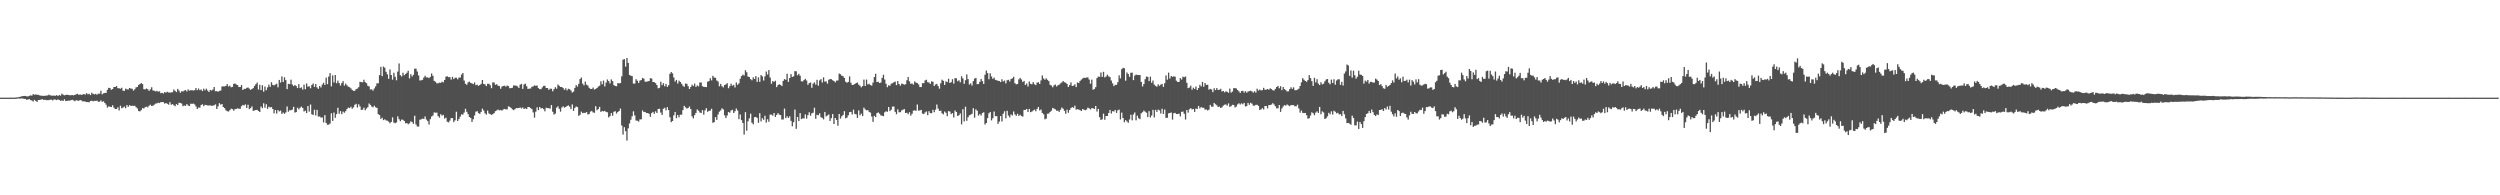 <svg xmlns="http://www.w3.org/2000/svg" width="1920" height="150"><path fill="#4f4f4f" d="M0 74.986h1v1H0zM1 74.986h1v1H1zM2 74.984h1v1H2zM3 74.989h1v1H3zM4 74.986h1v1H4zM5 74.986h1v1H5zM6 74.986h1v1H6zM7 74.986h1v1H7zM8 74.979h1v1H8zM9 74.984h1v1H9zM10 74.986h1v1H10zM11 74.957h1v1H11zM12 74.81h1v1H12zM13 74.808h1v1H13zM14 74.526h1v1H14zM15 74.359h1v1.476H15zM16 74.004h1v1.506H16zM17 73.844h1v1.877H17zM18 73.67h1v2.209H18zM19 73.679h1v2.385H19zM20 73.965h1v2.623H20zM21 74.018h1v2.465H21zM22 73.586h1v2.513H22zM23 73.283h1v3.543H23zM24 73.489h1v3.703H24zM25 72.247h1v5.731H25zM26 72.823h1v3.886H26zM27 72.501h1v4.997H27zM28 72.828h1v5.452H28zM29 72.8h1v3.989H29zM30 73.281h1v3.452H30zM31 73.469h1v3.021H31zM32 73.503h1v2.68H32zM33 73.7h1v3.051H33zM34 73.51h1v3.069H34zM35 73.418h1v3.55H35zM36 73.304h1v3.623H36zM37 72.729h1v4.168H37zM38 73.199h1v3.326H38zM39 73.38h1v3.204H39zM40 73.542h1v3.596H40zM41 73.343h1v2.971H41zM42 73.592h1v2.911H42zM43 73.08h1v3.816H43zM44 73.757h1v2.52H44zM45 72.938h1v3.85H45zM46 73.471h1v3.937H46zM47 71.949h1v5.198H47zM48 72.72h1v4.777H48zM49 73.192h1v3.115H49zM50 72.933h1v4.699H50zM51 72.771h1v4.681H51zM52 72.924h1v4.319H52zM53 73.148h1v4.147H53zM54 73.137h1v3.811H54zM55 73.029h1v3.628H55zM56 73.233h1v3.891H56zM57 72.91h1v4.864H57zM58 72.416h1v4.516H58zM59 72.045h1v5.154H59zM60 72.803h1v4.685H60zM61 72.544h1v4.278H61zM62 72.842h1v4.298H62zM63 72.626h1v5.244H63zM64 72.217h1v5.621H64zM65 72.7h1v5.328H65zM66 71.528h1v6.869H66zM67 72.398h1v5.992H67zM68 72.002h1v6.571H68zM69 73.002h1v4.548H69zM70 71.235h1v6.077H70zM71 72.063h1v5.768H71zM72 72.501h1v4.983H72zM73 72.107h1v5.374H73zM74 72.681h1v4.64H74zM75 71.942h1v6.178H75zM76 71.933h1v6.182H76zM77 69.706h1v7.336H77zM78 72.459h1v5.777H78zM79 71.681h1v6.093H79zM80 71.393h1v7.661H80zM81 71.329h1v9.041H81zM82 68.992h1v13.621H82zM83 67.417h1v14.278H83zM84 67.667h1v14.301H84zM85 68.958h1v13.287H85zM86 68.392h1v12.431H86zM87 66.804h1v15.905H87zM88 66.804h1v16.956H88zM89 66.048h1v17.67H89zM90 67.728h1v14.724H90zM91 67.813h1v17.029H91zM92 68.172h1v13.033H92zM93 67.362h1v15.772H93zM94 69.614h1v12.978H94zM95 69.788h1v12.09H95zM96 68.088h1v14.999H96zM97 68.605h1v12.11H97zM98 68.697h1v13.383H98zM99 67.582h1v13.161H99zM100 68.01h1v13.328H100zM101 68.136h1v13.069H101zM102 69.58h1v11.785H102zM103 68.557h1v12.669H103zM104 67.117h1v15.212H104zM105 66.742h1v16.571H105zM106 65.179h1v20.121H106zM107 64.632h1v20.911H107zM108 63.748h1v20.854H108zM109 64.618h1v18.407H109zM110 68.433h1v14.942H110zM111 68.678h1v13.667H111zM112 67.957h1v13.957H112zM113 68.507h1v13.985H113zM114 69.775h1v11.41H114zM115 68.612h1v11.836H115zM116 67.014h1v14.397H116zM117 69.434h1v11.769H117zM118 69.685h1v10.703H118zM119 70.21h1v9.348H119zM120 69.736h1v9.675H120zM121 70.418h1v8.412H121zM122 70.107h1v9.073H122zM123 71.567h1v6.848H123zM124 71.276h1v7.123H124zM125 71.809h1v6.686H125zM126 70.724h1v8.883H126zM127 71.159h1v7.949H127zM128 70.466h1v9.272H128zM129 71.017h1v9.359H129zM130 71.123h1v7.32H130zM131 70.976h1v9.496H131zM132 70.834h1v9.114H132zM133 68.747h1v12.09H133zM134 69.802h1v11.799H134zM135 70.688h1v9.217H135zM136 68.257h1v12.497H136zM137 69.541h1v9.336H137zM138 71.196h1v7.906H138zM139 70.068h1v9.439H139zM140 70.262h1v11.286H140zM141 69.564h1v11.449H141zM142 69.189h1v12.142H142zM143 70.267h1v9.682H143zM144 68.66h1v12.337H144zM145 69.614h1v11.847H145zM146 69.253h1v10.389H146zM147 69.344h1v10.465H147zM148 69.477h1v10.025H148zM149 69.273h1v10.909H149zM150 67.646h1v14.083H150zM151 69.248h1v14.477H151zM152 68.005h1v14.559H152zM153 69.28h1v13.422H153zM154 68.719h1v11.936H154zM155 69.949h1v10.144H155zM156 68.092h1v13.479H156zM157 69.308h1v11.245H157zM158 68.115h1v12.57H158zM159 69.539h1v11.479H159zM160 70.644h1v10.414H160zM161 69.058h1v11.863H161zM162 69.553h1v11.772H162zM163 68.761h1v12.39H163zM164 66.84h1v14.015H164zM165 70.07h1v10.11H165zM166 69.919h1v13.802H166zM167 70.521h1v11.204H167zM168 69.777h1v9.496H168zM169 69.505h1v10.895H169zM170 66.44h1v13.452H170zM171 66.307h1v15.88H171zM172 66.357h1v16.713H172zM173 65.945h1v18.723H173zM174 64.556h1v20.84H174zM175 66.403h1v19.231H175zM176 65.717h1v18.975H176zM177 66.998h1v16.471H177zM178 66.726h1v17.105H178zM179 64.426h1v20.568H179zM180 64.124h1v19.723H180zM181 64.92h1v18.707H181zM182 65.318h1v17.876H182zM183 66.852h1v16.633H183zM184 66.815h1v16.727H184zM185 65.268h1v16.278H185zM186 69.125h1v11.46H186zM187 68.211h1v12.781H187zM188 68.255h1v11.927H188zM189 67.415h1v15.505H189zM190 67.241h1v13.179H190zM191 68.031h1v15.763H191zM192 69.015h1v13.999H192zM193 68.305h1v13.417H193zM194 67.676h1v17.437H194zM195 65.98h1v18.835H195zM196 64.65h1v19.833H196zM197 63.425h1v20.929H197zM198 68.768h1v16.407H198zM199 65.14h1v20.856H199zM200 69.207h1v12.623H200zM201 65.456h1v17.64H201zM202 70.404h1v8.883H202zM203 66.472h1v16.269H203zM204 69.285h1v10.751H204zM205 67.147h1v16.471H205zM206 64.957h1v16.995H206zM207 66.705h1v15.837H207zM208 63.201h1v19.036H208zM209 65.16h1v18.556H209zM210 65.611h1v21.449H210zM211 64.929h1v19.572H211zM212 64.275h1v22.96H212zM213 67.053h1v17.53H213zM214 61.388h1v24.214H214zM215 63.366h1v21.572H215zM216 58.692h1v28.794H216zM217 62.968h1v23.458H217zM218 59.367h1v28.009H218zM219 61.528h1v24.864H219zM220 68.475h1v13.291H220zM221 64.389h1v21.431H221zM222 64.639h1v19.979H222zM223 61.192h1v23.552H223zM224 64.858h1v19.325H224zM225 66.09h1v15.953H225zM226 65.236h1v21.231H226zM227 66.14h1v19.947H227zM228 67.616h1v15.127H228zM229 64.618h1v19.419H229zM230 67.699h1v15.049H230zM231 67.049h1v14.8H231zM232 68.816h1v14.122H232zM233 64.954h1v20.666H233zM234 68.541h1v16.432H234zM235 64.124h1v22.712H235zM236 66.573h1v14.861H236zM237 66.197h1v19.503H237zM238 67.772h1v12.502H238zM239 65.206h1v22.543H239zM240 64.149h1v24.136H240zM241 66.781h1v17.48H241zM242 64.529h1v24.147H242zM243 67.113h1v17.251H243zM244 68.262h1v21.273H244zM245 66.078h1v23.374H245zM246 67.17h1v23.152H246zM247 64.938h1v25.26H247zM248 63.542h1v30.488H248zM249 65.206h1v23.239H249zM250 59.617h1v34.779H250zM251 64.593h1v31.248H251zM252 58.788h1v36.942H252zM253 56.163h1v38.693H253zM254 66.323h1v20.673H254zM255 57.893h1v34.958H255zM256 63.316h1v23.117H256zM257 57.612h1v32.884H257zM258 63.972h1v23.706H258zM259 61.963h1v20.815H259zM260 63.785h1v23.582H260zM261 65.687h1v19.652H261zM262 63.796h1v23.916H262zM263 62.318h1v23.41H263zM264 65.73h1v20.847H264zM265 64.217h1v21.16H265zM266 65.462h1v18.318H266zM267 66.547h1v16.084H267zM268 66.971h1v15.969H268zM269 67.818h1v14.138H269zM270 69.006h1v14.5H270zM271 69.841h1v12.614H271zM272 69.667h1v10.797H272zM273 68.433h1v11.284H273zM274 67.992h1v14.571H274zM275 66.93h1v13.129H275zM276 62.835h1v18.908H276zM277 63.098h1v21.286H277zM278 63.185h1v21.094H278zM279 61.242h1v21.467H279zM280 63.066h1v21.604H280zM281 63.888h1v19.483H281zM282 65.824h1v16.53H282zM283 66.426h1v13.062H283zM284 68.731h1v11.82H284zM285 68.619h1v13.23H285zM286 69.624h1v12.799H286zM287 67.932h1v13.291H287zM288 66.346h1v16.027H288zM289 64.021h1v18.878H289zM290 63.984h1v23.655H290zM291 57.724h1v30.634H291zM292 51.352h1v39.934H292zM293 58.456h1v31.973H293zM294 51.118h1v41.16H294zM295 51.981h1v39.643H295zM296 55.151h1v37.329H296zM297 57.131h1v35.555H297zM298 60.528h1v32.918H298zM299 53.343h1v41.311H299zM300 57.612h1v36.022H300zM301 61.189h1v28.949H301zM302 55.886h1v38.26H302zM303 58.992h1v35.697H303zM304 61.631h1v32.36H304zM305 55.009h1v34.378H305zM306 48.734h1v42.845H306zM307 57.733h1v35.381H307zM308 58.715h1v33.097H308zM309 55.863h1v36.141H309zM310 57.763h1v35.148H310zM311 56.845h1v37.874H311zM312 55.904h1v38.629H312zM313 54.38h1v41.126H313zM314 60.196h1v34.486H314zM315 56.973h1v36.201H315zM316 58.745h1v35.063H316zM317 57.452h1v37.652H317zM318 52.76h1v36.109H318zM319 52.732h1v42.845H319zM320 54.964h1v42.197H320zM321 57.916h1v39.277H321zM322 61.796h1v30.172H322zM323 61.7h1v29.931H323zM324 61.283h1v29.808H324zM325 59.546h1v31.82H325zM326 58.159h1v31.311H326zM327 59.443h1v32.415H327zM328 59.427h1v33.589H328zM329 60.011h1v35.672H329zM330 59.049h1v32.474H330zM331 56.438h1v33.04H331zM332 58.221h1v30.487H332zM333 62.098h1v24.232H333zM334 62.846h1v23.751H334zM335 64.002h1v22.488H335zM336 63.956h1v25.209H336zM337 63.46h1v26.837H337zM338 63.657h1v24.072H338zM339 62.684h1v26.143H339zM340 63.215h1v24.994H340zM341 61.441h1v29.606H341zM342 58.88h1v31.472H342zM343 58.573h1v34.942H343zM344 59.312h1v34.667H344zM345 59.164h1v33.511H345zM346 61.148h1v29.551H346zM347 58.992h1v31.717H347zM348 60.722h1v33.067H348zM349 59.683h1v32.758H349zM350 59.695h1v26.118H350zM351 60.935h1v32.012H351zM352 59.534h1v31.897H352zM353 59.562h1v29.973H353zM354 57.312h1v30.503H354zM355 56.065h1v31.998H355zM356 61.826h1v24.607H356zM357 64.304h1v19.261H357zM358 65.14h1v20.698H358zM359 63.29h1v24.36H359zM360 62.684h1v27.18H360zM361 63.65h1v26.908H361zM362 64.046h1v29.581H362zM363 64.632h1v26.912H363zM364 63.311h1v25.345H364zM365 65.43h1v20.316H365zM366 65.041h1v20.359H366zM367 65.952h1v20.929H367zM368 65.273h1v22.25H368zM369 64.38h1v21.6H369zM370 61.457h1v22.012H370zM371 64.446h1v20.433H371zM372 64.744h1v22.271H372zM373 66.135h1v21.898H373zM374 64.362h1v20.57H374zM375 64.359h1v22.731H375zM376 65.408h1v22.293H376zM377 67.719h1v20.531H377zM378 63.293h1v24.342H378zM379 63.407h1v23.495H379zM380 65.103h1v20.318H380zM381 64.684h1v20.101H381zM382 65.813h1v18.334H382zM383 66.138h1v18.597H383zM384 68.145h1v16.379H384zM385 66.483h1v18.492H385zM386 66.003h1v18.057H386zM387 65.776h1v17.887H387zM388 66.586h1v17.436H388zM389 65.703h1v18.325H389zM390 66.145h1v15.592H390zM391 67.776h1v14.303H391zM392 67.657h1v15.223H392zM393 67.376h1v16.585H393zM394 65.607h1v18.993H394zM395 65.71h1v18.208H395zM396 65.792h1v17.221H396zM397 66.357h1v16.72H397zM398 67.513h1v15.434H398zM399 65.009h1v17.53H399zM400 64.428h1v18.858H400zM401 68.269h1v14.264H401zM402 64.886h1v18.844H402zM403 64.263h1v18.961H403zM404 66.213h1v17.553H404zM405 68.294h1v13.875H405zM406 68.035h1v14.214H406zM407 67.964h1v15.07H407zM408 66.68h1v17.139H408zM409 66.36h1v19.938H409zM410 65.57h1v24.795H410zM411 65.964h1v19.805H411zM412 65.652h1v16.757H412zM413 67.63h1v17.013H413zM414 68.461h1v13.731H414zM415 68.468h1v14.96H415zM416 67.099h1v15.869H416zM417 65.948h1v17.908H417zM418 65.913h1v19.57H418zM419 67.57h1v15.187H419zM420 67.609h1v15.447H420zM421 68.994h1v14.031H421zM422 68.085h1v15.347H422zM423 68.147h1v12.561H423zM424 70.07h1v15.722H424zM425 68.445h1v19.57H425zM426 66.982h1v20.259H426zM427 68.092h1v14.601H427zM428 64.913h1v16.741H428zM429 65.87h1v17.72H429zM430 66.753h1v19.018H430zM431 66.799h1v15.811H431zM432 67.614h1v14.028H432zM433 68.978h1v13.699H433zM434 67.79h1v14.404H434zM435 69.42h1v11.971H435zM436 68.136h1v12.815H436zM437 68.504h1v13.404H437zM438 69.498h1v14.299H438zM439 71.088h1v9.1H439zM440 70.358h1v14.85H440zM441 67.495h1v15.393H441zM442 65.325h1v16.459H442zM443 66.502h1v15.768H443zM444 64.35h1v24.642H444zM445 60.736h1v27.366H445zM446 59.523h1v26.246H446zM447 64.192h1v22.742H447zM448 65.595h1v21.044H448zM449 62.672h1v24.04H449zM450 65.039h1v21.012H450zM451 65.68h1v22.248H451zM452 67.413h1v20.211H452zM453 68.287h1v17.457H453zM454 68.294h1v16.873H454zM455 67.248h1v19.094H455zM456 68.839h1v17.784H456zM457 68.285h1v13.285H457zM458 67.593h1v17.073H458zM459 66.458h1v17.322H459zM460 65.861h1v16.189H460zM461 62.434h1v23.525H461zM462 64.723h1v20.508H462zM463 61.917h1v23.66H463zM464 66.353h1v18.771H464zM465 63.398h1v22.557H465zM466 61.047h1v25.203H466zM467 62.274h1v27.913H467zM468 64.112h1v25.054H468zM469 60.956h1v25.894H469zM470 62.327h1v26.548H470zM471 65.339h1v20.545H471zM472 66.032h1v19.38H472zM473 66.227h1v20.991H473zM474 63.812h1v22.179H474zM475 64.062h1v21.17H475zM476 63.776h1v19.604H476zM477 58.619h1v37.757H477zM478 45.815h1v57.535H478zM479 45.406h1v52.298H479zM480 51.169h1v49.574H480zM481 44.552h1v63.454H481zM482 48.283h1v50.3H482zM483 57.557h1v37.265H483zM484 58.184h1v33.765H484zM485 58.447h1v30.84H485zM486 64.178h1v21.321H486zM487 64.201h1v24.495H487zM488 60.837h1v31.73H488zM489 61.988h1v30.721H489zM490 63.668h1v29.744H490zM491 61.848h1v29.867H491zM492 61.507h1v30.165H492zM493 59.859h1v24.976H493zM494 60.395h1v25.665H494zM495 62.709h1v23.193H495zM496 62.769h1v24.056H496zM497 62.48h1v24.342H497zM498 62.196h1v25.212H498zM499 60.061h1v29.638H499zM500 60.29h1v26.596H500zM501 62.988h1v22.909H501zM502 63.066h1v24.356H502zM503 63.84h1v21.687H503zM504 65.33h1v21.387H504zM505 67.772h1v15.944H505zM506 67.422h1v16.15H506zM507 62.771h1v23.678H507zM508 65.449h1v22.841H508zM509 63.885h1v19.613H509zM510 66.248h1v16.562H510zM511 64.476h1v20.256H511zM512 66.737h1v15.61H512zM513 65.469h1v19.087H513zM514 56.696h1v33.346H514zM515 55.318h1v38.531H515zM516 56.319h1v36.631H516zM517 59.514h1v29.062H517zM518 62.643h1v23.333H518zM519 61.414h1v29.345H519zM520 64.142h1v24.154H520zM521 61.938h1v28.178H521zM522 62.993h1v25.109H522zM523 64.33h1v23.715H523zM524 65.845h1v18.711H524zM525 66.644h1v14.662H525zM526 64.162h1v18.311H526zM527 64.334h1v19.064H527zM528 66.218h1v16.711H528zM529 68.34h1v13.504H529zM530 66.836h1v16.949H530zM531 65.057h1v24.308H531zM532 65.993h1v24.962H532zM533 64.192h1v24.228H533zM534 66.749h1v19.977H534zM535 65.611h1v18.46H535zM536 66.312h1v18.727H536zM537 63.382h1v23.003H537zM538 63.302h1v23.511H538zM539 66.222h1v18.373H539zM540 66.705h1v21.337H540zM541 66.774h1v17.968H541zM542 66.939h1v16.168H542zM543 62.755h1v23.12H543zM544 62.279h1v22.891H544zM545 60.049h1v24.896H545zM546 61.732h1v21.792H546zM547 58.195h1v36.12H547zM548 59.55h1v34.239H548zM549 59.738h1v30.206H549zM550 61.775h1v30.263H550zM551 62.601h1v25.287H551zM552 66.257h1v19.526H552zM553 64.481h1v20.38H553zM554 66.206h1v17.011H554zM555 67.113h1v16.896H555zM556 65.286h1v23.312H556zM557 64.838h1v25.848H557zM558 63.892h1v24.797H558zM559 67.811h1v18.217H559zM560 66.204h1v20.366H560zM561 64.332h1v20.563H561zM562 65.847h1v18.503H562zM563 65.197h1v21.609H563zM564 67.184h1v18.247H564zM565 63.352h1v19.986H565zM566 65.115h1v19.776H566zM567 64.039h1v27.448H567zM568 60.45h1v27.457H568zM569 58.422h1v33.82H569zM570 57.291h1v37.198H570zM571 57.964h1v45.427H571zM572 53.961h1v32.202H572zM573 55.508h1v44.857H573zM574 58.781h1v34.392H574zM575 59.182h1v31.625H575zM576 60.764h1v26.516H576zM577 61.658h1v32.607H577zM578 59.367h1v36.141H578zM579 60.658h1v29.341H579zM580 58.399h1v31.421H580zM581 62.853h1v27.743H581zM582 59.381h1v34.921H582zM583 62.817h1v24.141H583zM584 57.658h1v35.576H584zM585 58.665h1v32.11H585zM586 61.842h1v30.149H586zM587 58.626h1v30.265H587zM588 54.92h1v39.254H588zM589 57.259h1v34.351H589zM590 53.799h1v39.76H590zM591 59.532h1v28.487H591zM592 64.291h1v23.788H592zM593 62.249h1v26.601H593zM594 62.872h1v23.893H594zM595 61.993h1v27.8H595zM596 66.888h1v21.385H596zM597 65.343h1v21.559H597zM598 64.73h1v23.303H598zM599 65.183h1v23.188H599zM600 66.103h1v25.692H600zM601 62.096h1v29.673H601zM602 60.715h1v22.694H602zM603 61.265h1v29.474H603zM604 56.616h1v32.671H604zM605 62.89h1v27.659H605zM606 59.88h1v29.471H606zM607 56.916h1v35.892H607zM608 59.129h1v37.865H608zM609 58.553h1v35.299H609zM610 54.63h1v29.558H610zM611 54.767h1v44.157H611zM612 57.822h1v32.055H612zM613 56.66h1v36.313H613zM614 58.173h1v28.668H614zM615 62.407h1v29.087H615zM616 62.558h1v28.32H616zM617 61.469h1v29.524H617zM618 60.505h1v27.333H618zM619 61.864h1v29.201H619zM620 65.108h1v23.333H620zM621 63.783h1v22.426H621zM622 63.32h1v25.58H622zM623 67.456h1v19.57H623zM624 64.213h1v22.355H624zM625 63.224h1v19.503H625zM626 64.95h1v26.294H626zM627 61.297h1v26.892H627zM628 65.785h1v22.742H628zM629 61.729h1v25.326H629zM630 60.773h1v29.293H630zM631 63.32h1v27.189H631zM632 59.406h1v32.309H632zM633 62.746h1v23.241H633zM634 62.485h1v26.935H634zM635 64.206h1v24.461H635zM636 61.24h1v26.667H636zM637 60.745h1v32.124H637zM638 60.873h1v29.886H638zM639 61.638h1v25.94H639zM640 62.274h1v32.978H640zM641 63.233h1v27.4H641zM642 61.887h1v30.245H642zM643 61.773h1v34.791H643zM644 56.467h1v31.094H644zM645 57.037h1v34.086H645zM646 58.131h1v31.192H646zM647 58.548h1v29.783H647zM648 59.871h1v25.518H648zM649 62.789h1v28.098H649zM650 63.542h1v26.766H650zM651 62.883h1v25.617H651zM652 58.667h1v27.471H652zM653 63.515h1v22.392H653zM654 65.257h1v22.667H654zM655 65.078h1v19.121H655zM656 64.508h1v22.989H656zM657 63.815h1v24.006H657zM658 63.361h1v27.233H658zM659 64.968h1v19.842H659zM660 65.836h1v22.708H660zM661 67.085h1v20.167H661zM662 66.08h1v23.081H662zM663 61.132h1v21.565H663zM664 66.021h1v17.997H664zM665 61.089h1v23.712H665zM666 64.824h1v19.728H666zM667 64.364h1v21.534H667zM668 65.346h1v21.17H668zM669 65.737h1v23.836H669zM670 63.409h1v30.181H670zM671 59.193h1v29.741H671zM672 56.621h1v33.262H672zM673 63.027h1v23.875H673zM674 62.769h1v23.545H674zM675 63.805h1v23.488H675zM676 63.409h1v25.207H676zM677 59.795h1v29.084H677zM678 57.415h1v31.815H678zM679 61.073h1v25.125H679zM680 64.357h1v21.078H680zM681 66.95h1v18.89H681zM682 65.479h1v16.72H682zM683 65.856h1v19.515H683zM684 64.279h1v19.934H684zM685 63.89h1v17.963H685zM686 63.112h1v18.691H686zM687 62.647h1v23.273H687zM688 65.364h1v22.369H688zM689 62.272h1v21.717H689zM690 64.526h1v21.724H690zM691 65.785h1v20.391H691zM692 64.197h1v20.6H692zM693 64.444h1v19.824H693zM694 65.085h1v18.659H694zM695 64.68h1v22.103H695zM696 61.661h1v24.932H696zM697 59.127h1v28.592H697zM698 62.487h1v23.664H698zM699 64.343h1v24.472H699zM700 64.091h1v23.239H700zM701 64.97h1v20.043H701zM702 62.519h1v22.206H702zM703 63.423h1v21.655H703zM704 63.801h1v16.47H704zM705 64.835h1v20.167H705zM706 66.87h1v17.929H706zM707 66.859h1v17.528H707zM708 63.892h1v23.362H708zM709 63.837h1v23.783H709zM710 61.759h1v24.635H710zM711 61.253h1v24.337H711zM712 63.146h1v25.326H712zM713 63.409h1v21.971H713zM714 64.433h1v22.458H714zM715 62.473h1v24.44H715zM716 62.846h1v21.533H716zM717 66.014h1v20.151H717zM718 64.861h1v19.368H718zM719 64.426h1v15.882H719zM720 66.094h1v17.292H720zM721 68.083h1v17.146H721zM722 63.934h1v21.071H722zM723 61.187h1v25.834H723zM724 62.098h1v25.72H724zM725 65.227h1v20.451H725zM726 62.487h1v24.12H726zM727 63.082h1v26.166H727zM728 60.482h1v24.829H728zM729 63.737h1v21.991H729zM730 63.068h1v24.566H730zM731 60.812h1v26.049H731zM732 64.213h1v26.006H732zM733 59.992h1v24.9H733zM734 60.148h1v25.885H734zM735 62.345h1v26.693H735zM736 61.62h1v26.896H736zM737 63.194h1v23.955H737zM738 58.571h1v36.963H738zM739 60.196h1v23.692H739zM740 64.407h1v28.879H740zM741 61.594h1v20.382H741zM742 57.145h1v35.642H742zM743 60.798h1v29.238H743zM744 64.948h1v23.578H744zM745 64.002h1v24.122H745zM746 65.696h1v21.712H746zM747 62.249h1v20.831H747zM748 60.377h1v29.993H748zM749 59.784h1v24.166H749zM750 64.659h1v20.437H750zM751 64.538h1v24.241H751zM752 62.892h1v24.722H752zM753 60.608h1v28.13H753zM754 62.313h1v24.534H754zM755 64.439h1v21.801H755zM756 57.404h1v38.249H756zM757 54.16h1v40.311H757zM758 56.101h1v34.603H758zM759 60.832h1v26.205H759zM760 56.303h1v29.721H760zM761 58.745h1v33.717H761zM762 60.587h1v30.256H762zM763 59.61h1v26.026H763zM764 61.359h1v27.865H764zM765 61.647h1v27.567H765zM766 62.077h1v33.056H766zM767 62.283h1v31.117H767zM768 63.025h1v26.134H768zM769 60.892h1v32.458H769zM770 62.588h1v24.685H770zM771 61.837h1v23.626H771zM772 64.069h1v26.8H772zM773 61.652h1v23.452H773zM774 61.304h1v27.45H774zM775 62.581h1v27.652H775zM776 60.743h1v27.162H776zM777 60.148h1v28.544H777zM778 58.992h1v26.608H778zM779 63.895h1v23.973H779zM780 64.771h1v24.159H780zM781 64.465h1v22.932H781zM782 60.926h1v28.125H782zM783 59.85h1v28.263H783zM784 61.068h1v28.016H784zM785 63.016h1v26.528H785zM786 62.178h1v22.248H786zM787 65.24h1v19.203H787zM788 64.11h1v19.535H788zM789 66.428h1v19.57H789zM790 62.585h1v21.069H790zM791 64.378h1v21.788H791zM792 64.709h1v21.025H792zM793 63.027h1v21.87H793zM794 64.657h1v19.517H794zM795 65.364h1v20.073H795zM796 63.499h1v20.108H796zM797 63.123h1v19.027H797zM798 64.481h1v20.323H798zM799 61.734h1v22.369H799zM800 57.921h1v28.819H800zM801 60.246h1v27.526H801zM802 61.219h1v30.403H802zM803 60.146h1v30.945H803zM804 61.308h1v26.02H804zM805 62.329h1v24.85H805zM806 65.14h1v20.808H806zM807 65.668h1v19.352H807zM808 67.012h1v15.898H808zM809 65.545h1v17.894H809zM810 64.915h1v19.064H810zM811 66.426h1v18.599H811zM812 65.462h1v19.531H812zM813 64.993h1v20.9H813zM814 64.075h1v20.185H814zM815 63.297h1v19.277H815zM816 62.263h1v21.261H816zM817 63.123h1v21.964H817zM818 63.547h1v23.797H818zM819 64.442h1v19.76H819zM820 66.817h1v19.739H820zM821 65.307h1v19.21H821zM822 63.3h1v19.771H822zM823 66.046h1v16.162H823zM824 65.753h1v17.086H824zM825 64.774h1v16.4H825zM826 66.859h1v17.377H826zM827 63.3h1v20.586H827zM828 63.819h1v20.375H828zM829 62.148h1v22.435H829zM830 61.146h1v24.15H830zM831 60.281h1v23.461H831zM832 59.656h1v24.617H832zM833 59.855h1v24.839H833zM834 59.521h1v24.587H834zM835 59.457h1v23.223H835zM836 61.057h1v22.19H836zM837 64.288h1v19.764H837zM838 61.157h1v21.895H838zM839 68.893h1v14.234H839zM840 68.372h1v15.349H840zM841 66.925h1v14.493H841zM842 59.93h1v25.713H842zM843 58.761h1v24.923H843zM844 58.997h1v31H844zM845 55.662h1v36.505H845zM846 59.015h1v32.593H846zM847 55.138h1v32.165H847zM848 59.422h1v32.536H848zM849 58.731h1v30.368H849zM850 57.323h1v31.701H850zM851 58.614h1v28.178H851zM852 59.253h1v25.159H852zM853 61.851h1v25.354H853zM854 64.009h1v21.378H854zM855 66.174h1v19.508H855zM856 65.105h1v19.348H856zM857 65.195h1v21.504H857zM858 63.148h1v21.591H858zM859 57.864h1v26.377H859zM860 60.21h1v31.545H860zM861 53.158h1v33.319H861zM862 52.105h1v38.517H862zM863 52.444h1v41.437H863zM864 61.935h1v30.343H864zM865 55.65h1v37.59H865zM866 56.907h1v37.425H866zM867 58.967h1v32.783H867zM868 55.911h1v32.222H868zM869 55.774h1v36.64H869zM870 61.528h1v26.358H870zM871 58.099h1v28.258H871zM872 57.243h1v35.168H872zM873 57.598h1v31.257H873zM874 57.635h1v33.163H874zM875 57.598h1v33.93H875zM876 62.858h1v24.191H876zM877 66.424h1v19.755H877zM878 64.574h1v20.38H878zM879 60.841h1v24.935H879zM880 58.768h1v27.814H880zM881 59.031h1v30.925H881zM882 62.238h1v23.131H882zM883 58.875h1v31.35H883zM884 63.554h1v25.161H884zM885 61.83h1v22.527H885zM886 64.954h1v25.262H886zM887 65.916h1v18.457H887zM888 66.609h1v19.32H888zM889 64.778h1v19.382H889zM890 65.879h1v18.917H890zM891 64.95h1v22.225H891zM892 64.435h1v19.114H892zM893 66.696h1v20.815H893zM894 63.908h1v20.261H894zM895 57.925h1v32.614H895zM896 61.178h1v29.277H896zM897 55.76h1v31.27H897zM898 60.308h1v26.468H898zM899 58.296h1v28.057H899zM900 58.981h1v32.852H900zM901 58.635h1v28.35H901zM902 58.896h1v27.793H902zM903 61.954h1v25.644H903zM904 63h1v24.539H904zM905 62.89h1v24.351H905zM906 60.004h1v29.412H906zM907 61.1h1v24.818H907zM908 58.873h1v26.796H908zM909 59.301h1v28.123H909zM910 58.722h1v33.097H910zM911 63.588h1v20.911H911zM912 67.687h1v18.819H912zM913 67.204h1v16.716H913zM914 65.813h1v17.288H914zM915 68.923h1v15.171H915zM916 67.314h1v16.381H916zM917 68.298h1v17.654H917zM918 66.392h1v17.015H918zM919 69.102h1v14.571H919zM920 67.639h1v13.701H920zM921 65.133h1v18.098H921zM922 66.339h1v15.887H922zM923 62.931h1v19.81H923zM924 66.616h1v16.21H924zM925 63.819h1v20.398H925zM926 65.213h1v18.846H926zM927 65.083h1v19.812H927zM928 68.864h1v15.347H928zM929 68.246h1v12.273H929zM930 68.722h1v13.232H930zM931 70.763h1v11.17H931zM932 67.747h1v11.323H932zM933 69.216h1v10.84H933zM934 67.644h1v13.184H934zM935 69.051h1v13.14H935zM936 68.941h1v12.943H936zM937 68.175h1v14.724H937zM938 70.269h1v12.145H938zM939 69.848h1v11.25H939zM940 70.935h1v9.487H940zM941 70.068h1v10.135H941zM942 70.496h1v10.664H942zM943 71.294h1v8.13H943zM944 68.04h1v14.054H944zM945 71.134h1v10.417H945zM946 70.292h1v10.199H946zM947 67.726h1v12.916H947zM948 67.676h1v14.843H948zM949 67.957h1v13.919H949zM950 69.18h1v10.982H950zM951 70.145h1v9.151H951zM952 71.381h1v8.899H952zM953 69.93h1v9.428H953zM954 69.759h1v10.369H954zM955 71.104h1v7.926H955zM956 69.974h1v11.778H956zM957 71.173h1v10.286H957zM958 70.315h1v8.691H958zM959 70.006h1v10.472H959zM960 69.672h1v9.27H960zM961 70.173h1v9.453H961zM962 71.123h1v10.025H962zM963 70.058h1v11.112H963zM964 71.111h1v9.412H964zM965 68.092h1v12.41H965zM966 69.537h1v11.831H966zM967 68.774h1v15.715H967zM968 69.445h1v14.591H968zM969 69.223h1v13.836H969zM970 67.424h1v16.64H970zM971 68.893h1v12.575H971zM972 68.813h1v12.575H972zM973 68.333h1v14.933H973zM974 68.93h1v11.824H974zM975 67.847h1v12.843H975zM976 68.447h1v11.84H976zM977 69.271h1v9.963H977zM978 69.511h1v10.698H978zM979 68.234h1v13.369H979zM980 66.813h1v16.368H980zM981 66.019h1v17.166H981zM982 67.774h1v12.914H982zM983 66.222h1v19.68H983zM984 69.225h1v14.056H984zM985 66.82h1v14.955H985zM986 68.385h1v12.305H986zM987 69.285h1v11.861H987zM988 70.267h1v9.968H988zM989 70.161h1v10.801H989zM990 68.459h1v13.106H990zM991 66.998h1v13.694H991zM992 68.23h1v12.518H992zM993 67.081h1v13.639H993zM994 69.292h1v12.374H994zM995 69.25h1v12.351H995zM996 68.816h1v11.588H996zM997 68.072h1v15.253H997zM998 66.048h1v20.467H998zM999 63.206h1v21.703H999zM1000 59.992h1v26.672H1000zM1001 61.224h1v25.685H1001zM1002 62.187h1v24.527H1002zM1003 62.801h1v25.656H1003zM1004 61.521h1v29.638H1004zM1005 57.726h1v33.076H1005zM1006 59.972h1v28.778H1006zM1007 62.288h1v23.985H1007zM1008 65.929h1v21.053H1008zM1009 59.77h1v28.686H1009zM1010 63.306h1v23.154H1010zM1011 60.832h1v24.722H1011zM1012 64.183h1v22.557H1012zM1013 65.311h1v16.818H1013zM1014 63.176h1v24.578H1014zM1015 64.778h1v20.785H1015zM1016 64.268h1v22.087H1016zM1017 62.43h1v28.938H1017zM1018 61.091h1v29.702H1018zM1019 60.651h1v28.723H1019zM1020 63.524h1v23.085H1020zM1021 64.758h1v22.987H1021zM1022 61.111h1v24.401H1022zM1023 63.764h1v24.179H1023zM1024 60.885h1v24.14H1024zM1025 65.032h1v20.771H1025zM1026 61.794h1v25.267H1026zM1027 60.915h1v25.706H1027zM1028 60.855h1v27.034H1028zM1029 65.176h1v22.467H1029zM1030 62.812h1v26.342H1030zM1031 65.694h1v19.492H1031zM1032 56.488h1v31.284H1032zM1033 54.852h1v36.1H1033zM1034 49.574h1v44.974H1034zM1035 50.29h1v44.106H1035zM1036 58.212h1v36.786H1036zM1037 54.119h1v41.682H1037zM1038 59.603h1v29.206H1038zM1039 54.284h1v36.265H1039zM1040 57.788h1v38.478H1040zM1041 60.432h1v35.885H1041zM1042 58.926h1v34.488H1042zM1043 54.332h1v44.667H1043zM1044 57.243h1v36.402H1044zM1045 57.495h1v37.844H1045zM1046 58.31h1v39.909H1046zM1047 64.19h1v28.954H1047zM1048 61.919h1v28.048H1048zM1049 62.734h1v24.809H1049zM1050 61.423h1v25.553H1050zM1051 64.194h1v21.023H1051zM1052 62.888h1v23.932H1052zM1053 62.856h1v21.27H1053zM1054 63.478h1v22.712H1054zM1055 63.405h1v24.862H1055zM1056 60.363h1v28.764H1056zM1057 61.157h1v26.713H1057zM1058 62.206h1v26.182H1058zM1059 65.311h1v19.176H1059zM1060 64.577h1v19.796H1060zM1061 66.161h1v17.748H1061zM1062 67.79h1v17.439H1062zM1063 68.198h1v14.786H1063zM1064 65.19h1v18.943H1064zM1065 66.669h1v15.145H1065zM1066 65.973h1v18.178H1066zM1067 65.286h1v15.962H1067zM1068 63.792h1v21.966H1068zM1069 61.75h1v26.013H1069zM1070 63.364h1v26.098H1070zM1071 56.488h1v30.574H1071zM1072 60.191h1v29.46H1072zM1073 58.729h1v25.727H1073zM1074 61.221h1v24.147H1074zM1075 60.162h1v28.922H1075zM1076 63.201h1v23.616H1076zM1077 58.868h1v27.624H1077zM1078 62.233h1v24.99H1078zM1079 62.07h1v25.475H1079zM1080 61.164h1v29H1080zM1081 63.304h1v28.556H1081zM1082 61.139h1v27.485H1082zM1083 65.687h1v20.114H1083zM1084 61.53h1v25.894H1084zM1085 62.734h1v24.813H1085zM1086 64.831h1v21.199H1086zM1087 60.979h1v26.036H1087zM1088 63.217h1v23.859H1088zM1089 60.844h1v24.768H1089zM1090 65.018h1v19.302H1090zM1091 65.806h1v18.778H1091zM1092 65.517h1v17.13H1092zM1093 64.888h1v22.493H1093zM1094 64.382h1v20.925H1094zM1095 64.687h1v17.606H1095zM1096 68.079h1v14.266H1096zM1097 67.767h1v13.953H1097zM1098 67.122h1v14.653H1098zM1099 67.099h1v15.56H1099zM1100 69.09h1v13.987H1100zM1101 68.34h1v13.392H1101zM1102 63.176h1v22.19H1102zM1103 62.002h1v27.338H1103zM1104 58.17h1v31.156H1104zM1105 57.813h1v33.971H1105zM1106 53.785h1v36.965H1106zM1107 53.584h1v34.17H1107zM1108 57.133h1v30.815H1108zM1109 56.168h1v33.463H1109zM1110 55.09h1v34.516H1110zM1111 58.891h1v28.503H1111zM1112 60.054h1v27.764H1112zM1113 63.515h1v21.991H1113zM1114 65.332h1v19.643H1114zM1115 66.838h1v19.407H1115zM1116 67.094h1v18.318H1116zM1117 64.478h1v17.908H1117zM1118 66.344h1v17.496H1118zM1119 66.877h1v24.484H1119zM1120 61.661h1v27.214H1120zM1121 61.764h1v28.938H1121zM1122 55.831h1v36.136H1122zM1123 57.701h1v33.424H1123zM1124 61.034h1v26.617H1124zM1125 62.414h1v28.499H1125zM1126 58.413h1v36.146H1126zM1127 60.34h1v30.481H1127zM1128 52.991h1v35.649H1128zM1129 54.478h1v41.71H1129zM1130 60.873h1v32.795H1130zM1131 55.609h1v41.893H1131zM1132 57.495h1v39.098H1132zM1133 53.59h1v42.934H1133zM1134 60.768h1v34.983H1134zM1135 59.949h1v35.624H1135zM1136 62.146h1v30.783H1136zM1137 62.956h1v30.176H1137zM1138 59.035h1v35.196H1138zM1139 60.571h1v29.851H1139zM1140 60.484h1v33.692H1140zM1141 54.687h1v39.277H1141zM1142 54.215h1v38.011H1142zM1143 60.386h1v34.415H1143zM1144 54.375h1v42.417H1144zM1145 57.255h1v38.462H1145zM1146 58.518h1v36.976H1146zM1147 61.079h1v31.193H1147zM1148 54.922h1v32.719H1148zM1149 61.908h1v28.025H1149zM1150 60.32h1v29.554H1150zM1151 58.163h1v32.836H1151zM1152 61.402h1v26.844H1152zM1153 62.634h1v24.491H1153zM1154 60.235h1v29.29H1154zM1155 56.873h1v30.465H1155zM1156 54.707h1v34.651H1156zM1157 54.918h1v35.603H1157zM1158 51.352h1v36.404H1158zM1159 57.081h1v29.045H1159zM1160 52.499h1v36.308H1160zM1161 52.728h1v36.054H1161zM1162 58.733h1v32.197H1162zM1163 55.856h1v33.04H1163zM1164 60.223h1v31.245H1164zM1165 59.349h1v31.115H1165zM1166 58.122h1v32.387H1166zM1167 55.984h1v37.853H1167zM1168 60.052h1v28.08H1168zM1169 60.017h1v30.369H1169zM1170 61.67h1v27.299H1170zM1171 59.77h1v32.852H1171zM1172 59.713h1v35.45H1172zM1173 55.872h1v33.351H1173zM1174 52.476h1v44.282H1174zM1175 57.463h1v33.442H1175zM1176 58.125h1v34.962H1176zM1177 58.054h1v37.922H1177zM1178 59.422h1v29.95H1178zM1179 61.148h1v29.723H1179zM1180 59.173h1v34.074H1180zM1181 61.78h1v29.355H1181zM1182 61.835h1v26.31H1182zM1183 63.405h1v26.894H1183zM1184 61.253h1v30.987H1184zM1185 60.656h1v33.053H1185zM1186 59.882h1v33.09H1186zM1187 61.317h1v32.117H1187zM1188 62.709h1v29.867H1188zM1189 61.143h1v31.852H1189zM1190 58.413h1v35.026H1190zM1191 60.512h1v32.703H1191zM1192 61.333h1v29.686H1192zM1193 60.894h1v31.639H1193zM1194 60.807h1v34.564H1194zM1195 59.713h1v31.543H1195zM1196 59.409h1v32.486H1196zM1197 63.49h1v30.462H1197zM1198 61.237h1v31.03H1198zM1199 60.697h1v30.128H1199zM1200 61.345h1v30.03H1200zM1201 61.299h1v29.155H1201zM1202 61.578h1v28.283H1202zM1203 60.972h1v31.566H1203zM1204 59.814h1v31.142H1204zM1205 62.311h1v30.973H1205zM1206 61.402h1v28.123H1206zM1207 64.52h1v31.254H1207zM1208 62.194h1v27.363H1208zM1209 63.627h1v27.668H1209zM1210 62.542h1v30.742H1210zM1211 64.842h1v26.972H1211zM1212 61.652h1v28.602H1212zM1213 63.707h1v27.556H1213zM1214 63.208h1v27.803H1214zM1215 64.252h1v28.542H1215zM1216 61.121h1v31.559H1216zM1217 64.922h1v26.871H1217zM1218 59.892h1v32.213H1218zM1219 61.787h1v28.675H1219zM1220 63.384h1v28.604H1220zM1221 62.83h1v27.883H1221zM1222 62.453h1v26.18H1222zM1223 63.634h1v26.571H1223zM1224 63.387h1v24.202H1224zM1225 66.142h1v20.153H1225zM1226 64.311h1v22.461H1226zM1227 65.382h1v20.156H1227zM1228 64.188h1v21.966H1228zM1229 62.322h1v24.656H1229zM1230 63.716h1v22.481H1230zM1231 62.533h1v20.973H1231zM1232 64.252h1v22.632H1232zM1233 62.869h1v19.359H1233zM1234 63.858h1v22.367H1234zM1235 65.646h1v16.834H1235zM1236 63.634h1v19.792H1236zM1237 64.812h1v19.043H1237zM1238 64.112h1v18.247H1238zM1239 64.009h1v18.698H1239zM1240 64.542h1v17.62H1240zM1241 63.805h1v19.192H1241zM1242 62.485h1v21.522H1242zM1243 64.378h1v19.542H1243zM1244 64.442h1v19.808H1244zM1245 66.804h1v16.336H1245zM1246 62.563h1v19.915H1246zM1247 66.055h1v18.943H1247zM1248 65.387h1v17.029H1248zM1249 65.538h1v18.938H1249zM1250 65.744h1v17.876H1250zM1251 66.44h1v16.935H1251zM1252 64.398h1v19.343H1252zM1253 66.447h1v19.226H1253zM1254 67.14h1v16.537H1254zM1255 66.067h1v17.723H1255zM1256 67.861h1v17.466H1256zM1257 66.884h1v17.356H1257zM1258 67.353h1v16.233H1258zM1259 66.57h1v16.832H1259zM1260 65.414h1v19.833H1260zM1261 67.577h1v16.844H1261zM1262 66.872h1v16.542H1262zM1263 68.518h1v16.386H1263zM1264 65.973h1v19.142H1264zM1265 68.591h1v17.096H1265zM1266 66.946h1v16.523H1266zM1267 68.166h1v17.652H1267zM1268 67.893h1v15.537H1268zM1269 66.73h1v16.702H1269zM1270 67.829h1v15.729H1270zM1271 66.547h1v18.183H1271zM1272 66.474h1v17.43H1272zM1273 67.818h1v16.947H1273zM1274 67.831h1v15.644H1274zM1275 62.707h1v22.795H1275zM1276 62.97h1v25.244H1276zM1277 61.684h1v27.514H1277zM1278 63.947h1v21.991H1278zM1279 61.581h1v26.239H1279zM1280 63.567h1v21.845H1280zM1281 60.127h1v32.206H1281zM1282 63.611h1v26.272H1282zM1283 59.132h1v27.581H1283zM1284 62.801h1v27.162H1284zM1285 63.334h1v21.103H1285zM1286 64.948h1v22.838H1286zM1287 66.122h1v18.071H1287zM1288 66.202h1v21.579H1288zM1289 65.469h1v19.627H1289zM1290 64.65h1v18.883H1290zM1291 63.716h1v23.03H1291zM1292 58.466h1v27.514H1292zM1293 51.443h1v46.828H1293zM1294 58.843h1v35.061H1294zM1295 56.811h1v33.41H1295zM1296 53.712h1v34.987H1296zM1297 58.992h1v30.229H1297zM1298 58.843h1v32.87H1298zM1299 60.372h1v29.581H1299zM1300 64.577h1v26.219H1300zM1301 64.645h1v26.015H1301zM1302 63.686h1v25.221H1302zM1303 59.711h1v27.965H1303zM1304 62.226h1v23.069H1304zM1305 61.375h1v22.93H1305zM1306 64.121h1v22.513H1306zM1307 62.26h1v25.491H1307zM1308 67.117h1v17.375H1308zM1309 59.571h1v28.702H1309zM1310 47.99h1v50.899H1310zM1311 55.68h1v38.867H1311zM1312 53.465h1v38.128H1312zM1313 58.646h1v42.847H1313zM1314 56.754h1v31.902H1314zM1315 59.615h1v34.205H1315zM1316 58.649h1v33.932H1316zM1317 62.439h1v25.36H1317zM1318 60.896h1v28.602H1318zM1319 65.096h1v21.009H1319zM1320 54.948h1v38.695H1320zM1321 60.32h1v30.522H1321zM1322 64.613h1v21.463H1322zM1323 59.734h1v29.696H1323zM1324 62.762h1v22.937H1324zM1325 60.168h1v30.034H1325zM1326 62.318h1v28.313H1326zM1327 61.903h1v28.441H1327zM1328 62.986h1v24.678H1328zM1329 61.315h1v29.071H1329zM1330 62.025h1v27.768H1330zM1331 63.034h1v28.792H1331zM1332 60.736h1v27.205H1332zM1333 61.8h1v27.75H1333zM1334 62.116h1v28.178H1334zM1335 66.559h1v18.002H1335zM1336 64.22h1v23.044H1336zM1337 64.494h1v19.876H1337zM1338 65.895h1v19.602H1338zM1339 63.947h1v20.309H1339zM1340 65.879h1v21.273H1340zM1341 62.286h1v24.589H1341zM1342 65.007h1v25.633H1342zM1343 67.47h1v17.285H1343zM1344 65.62h1v23.523H1344zM1345 57.838h1v34.939H1345zM1346 60.423h1v31.939H1346zM1347 59.386h1v29.455H1347zM1348 62.265h1v26.967H1348zM1349 62.146h1v26.056H1349zM1350 58.079h1v29.073H1350zM1351 63.025h1v32.131H1351zM1352 59.793h1v27.446H1352zM1353 61.288h1v27.361H1353zM1354 61.485h1v24.736H1354zM1355 60.816h1v26.848H1355zM1356 61.198h1v26.061H1356zM1357 60.535h1v28.654H1357zM1358 61.748h1v27.867H1358zM1359 58.315h1v31.199H1359zM1360 60.693h1v30.948H1360zM1361 51.183h1v45.253H1361zM1362 49.381h1v50.689H1362zM1363 52.991h1v42.337H1363zM1364 51.132h1v42.431H1364zM1365 53.874h1v39.371H1365zM1366 51.766h1v44.074H1366zM1367 56.449h1v40.298H1367zM1368 57.067h1v37.771H1368zM1369 54.611h1v36.56H1369zM1370 56.566h1v33.504H1370zM1371 55.788h1v34.994H1371zM1372 57.77h1v32.09H1372zM1373 61.045h1v27.958H1373zM1374 60.768h1v31.14H1374zM1375 62.146h1v24.612H1375zM1376 62.563h1v28.114H1376zM1377 55.813h1v39.16H1377zM1378 47.326h1v49.48H1378zM1379 48.006h1v54.054H1379zM1380 44.836h1v57.228H1380zM1381 51.775h1v44.031H1381zM1382 50.51h1v44.14H1382zM1383 52.297h1v41.838H1383zM1384 52.842h1v41.861H1384zM1385 57.355h1v30.561H1385zM1386 62.622h1v27.89H1386zM1387 58.768h1v32.428H1387zM1388 58.962h1v36.496H1388zM1389 58.77h1v29.94H1389zM1390 63.792h1v26.915H1390zM1391 60.997h1v31.497H1391zM1392 60.995h1v29.998H1392zM1393 64.245h1v26.178H1393zM1394 59.658h1v27.013H1394zM1395 61.574h1v26.871H1395zM1396 56.568h1v32.27H1396zM1397 58.612h1v33.211H1397zM1398 52.187h1v38.709H1398zM1399 48.615h1v44.539H1399zM1400 49.434h1v45.889H1400zM1401 54.694h1v37.711H1401zM1402 56.586h1v38.16H1402zM1403 55.792h1v37.32H1403zM1404 56.859h1v34.795H1404zM1405 58.07h1v39.222H1405zM1406 56.884h1v32.454H1406zM1407 55.824h1v39.121H1407zM1408 56.989h1v35.035H1408zM1409 57.513h1v35.731H1409zM1410 56.154h1v39.844H1410zM1411 53.909h1v43.001H1411zM1412 58.537h1v40.298H1412zM1413 54.085h1v39.05H1413zM1414 47.477h1v49.215H1414zM1415 48.232h1v48.407H1415zM1416 52.393h1v47.899H1416zM1417 56.969h1v44.621H1417zM1418 54.069h1v46.734H1418zM1419 52.883h1v50.842H1419zM1420 53.32h1v46.844H1420zM1421 51.565h1v48.192H1421zM1422 54.639h1v37.716H1422zM1423 55h1v45.445H1423zM1424 55.206h1v45.466H1424zM1425 53.332h1v45.713H1425zM1426 50.267h1v48.885H1426zM1427 49.699h1v48.061H1427zM1428 51.519h1v42.401H1428zM1429 57.644h1v37.427H1429zM1430 55.621h1v37.4H1430zM1431 57.01h1v41.685H1431zM1432 55.916h1v43.731H1432zM1433 52.025h1v46.338H1433zM1434 51.588h1v46.155H1434zM1435 50.821h1v46.802H1435zM1436 51.169h1v49.02H1436zM1437 49.979h1v49.487H1437zM1438 49.081h1v49.998H1438zM1439 50.072h1v44.543H1439zM1440 55.824h1v39.453H1440zM1441 52.318h1v40.492H1441zM1442 51.849h1v39.169H1442zM1443 55.206h1v38.478H1443zM1444 56.55h1v38.521H1444zM1445 58.056h1v30.389H1445zM1446 58.074h1v35.399H1446zM1447 53.556h1v48.652H1447zM1448 53.403h1v48.391H1448zM1449 48.5h1v49.68H1449zM1450 52.995h1v43.536H1450zM1451 54.755h1v39.153H1451zM1452 54.298h1v36.271H1452zM1453 54.007h1v38.091H1453zM1454 57.271h1v35.64H1454zM1455 53.817h1v37.599H1455zM1456 56.818h1v33.422H1456zM1457 49.329h1v39.675H1457zM1458 51.318h1v41.309H1458zM1459 53.101h1v39.776H1459zM1460 54.121h1v38.331H1460zM1461 54.449h1v36.715H1461zM1462 56.225h1v37.546H1462zM1463 62.347h1v29.513H1463zM1464 60.329h1v31.978H1464zM1465 62.203h1v29.004H1465zM1466 59.676h1v30.687H1466zM1467 57.321h1v34.793H1467zM1468 56.152h1v31.327H1468zM1469 55.744h1v34.134H1469zM1470 57.28h1v32.241H1470zM1471 62.194h1v28.263H1471zM1472 60.45h1v30.531H1472zM1473 61.567h1v29.474H1473zM1474 62.434h1v29.025H1474zM1475 63.821h1v27.487H1475zM1476 63.016h1v24.649H1476zM1477 61.224h1v30.35H1477zM1478 62.135h1v28.714H1478zM1479 61.677h1v29.206H1479zM1480 60.72h1v30.284H1480zM1481 60.759h1v30.046H1481zM1482 62.082h1v29.556H1482zM1483 57.374h1v32.708H1483zM1484 57.79h1v33.987H1484zM1485 57.914h1v36.423H1485zM1486 61.723h1v33.475H1486zM1487 61.723h1v31.966H1487zM1488 63.153h1v28.052H1488zM1489 64.675h1v24.656H1489zM1490 64.332h1v22.939H1490zM1491 64.984h1v22.882H1491zM1492 65.222h1v20.522H1492zM1493 65.099h1v22.28H1493zM1494 64.922h1v21.094H1494zM1495 64.874h1v20.401H1495zM1496 65.561h1v19.86H1496zM1497 66.474h1v18.194H1497zM1498 67.918h1v16.166H1498zM1499 66.74h1v17.67H1499zM1500 65.794h1v19.023H1500zM1501 65.707h1v19.833H1501zM1502 67.484h1v17.13H1502zM1503 66.351h1v19.432H1503zM1504 65.925h1v20.469H1504zM1505 65.801h1v21.708H1505zM1506 65.71h1v21.039H1506zM1507 65.643h1v19.426H1507zM1508 63.979h1v22.273H1508zM1509 66.064h1v19.316H1509zM1510 64.76h1v20.856H1510zM1511 64.46h1v21.831H1511zM1512 65.913h1v20.332H1512zM1513 67.22h1v19.586H1513zM1514 66.714h1v19.652H1514zM1515 66.351h1v17.434H1515zM1516 62.567h1v25.328H1516zM1517 63.698h1v23.632H1517zM1518 62.139h1v26.786H1518zM1519 62.995h1v26.079H1519zM1520 64.492h1v25.111H1520zM1521 66.051h1v20.996H1521zM1522 67.685h1v19.68H1522zM1523 67.126h1v17.615H1523zM1524 67.735h1v19.11H1524zM1525 67.516h1v18.093H1525zM1526 66.998h1v18.803H1526zM1527 68.307h1v17.718H1527zM1528 66h1v20.149H1528zM1529 65.623h1v20.694H1529zM1530 66.268h1v19.478H1530zM1531 66.843h1v19.009H1531zM1532 65.467h1v19.906H1532zM1533 65.467h1v21.426H1533zM1534 68.026h1v18.423H1534zM1535 65.891h1v20.318H1535zM1536 65.678h1v20.744H1536zM1537 65.012h1v20.973H1537zM1538 64.302h1v21.419H1538zM1539 64.288h1v21.621H1539zM1540 65.396h1v17.592H1540zM1541 66.82h1v19.389H1541zM1542 66.584h1v19.68H1542zM1543 66.586h1v19.579H1543zM1544 66.68h1v19.052H1544zM1545 65.831h1v20.591H1545zM1546 65.202h1v21.984H1546zM1547 65.964h1v20.112H1547zM1548 65.648h1v18.453H1548zM1549 65.52h1v20.325H1549zM1550 65.181h1v20.565H1550zM1551 65.06h1v20.346H1551zM1552 63.918h1v22.428H1552zM1553 64.05h1v22.216H1553zM1554 64.929h1v21.568H1554zM1555 64.893h1v21.824H1555zM1556 64.725h1v22.44H1556zM1557 65.442h1v19.941H1557zM1558 64.639h1v22.948H1558zM1559 66.422h1v20.874H1559zM1560 63.837h1v22.493H1560zM1561 64.934h1v21.918H1561zM1562 66.488h1v19.941H1562zM1563 67.518h1v17.425H1563zM1564 66.525h1v18.164H1564zM1565 66.868h1v17.386H1565zM1566 67.255h1v17.988H1566zM1567 68.749h1v17.025H1567zM1568 67.493h1v17.984H1568zM1569 67.509h1v18.096H1569zM1570 68.2h1v17.34H1570zM1571 67.255h1v17.363H1571zM1572 67.406h1v16.111H1572zM1573 67.852h1v16.816H1573zM1574 68.262h1v15.612H1574zM1575 69.395h1v14.649H1575zM1576 68.477h1v15.619H1576zM1577 68.326h1v15.496H1577zM1578 67.605h1v15.782H1578zM1579 67.955h1v15.04H1579zM1580 68.706h1v13.218H1580zM1581 69.061h1v13.692H1581zM1582 69.576h1v12.628H1582zM1583 70.246h1v11.298H1583zM1584 69.994h1v11.504H1584zM1585 70.001h1v11.685H1585zM1586 69.486h1v12.497H1586zM1587 68.575h1v13.124H1587zM1588 68.983h1v12.689H1588zM1589 70.175h1v9.778H1589zM1590 70.832h1v10.206H1590zM1591 70.898h1v9.332H1591zM1592 71.185h1v8.032H1592zM1593 70.34h1v9.05H1593zM1594 70.056h1v9.702H1594zM1595 70.308h1v9.604H1595zM1596 70.306h1v8.782H1596zM1597 70.644h1v8.368H1597zM1598 71.148h1v8.274H1598zM1599 71.397h1v7.732H1599zM1600 71.516h1v7.581H1600zM1601 71.23h1v8.075H1601zM1602 71.086h1v8.46H1602zM1603 71.601h1v7.72H1603zM1604 71.883h1v6.926H1604zM1605 71.404h1v6.997H1605zM1606 71.141h1v7.082H1606zM1607 70.747h1v8.247H1607zM1608 72.709h1v6.439H1608zM1609 71.221h1v8.194H1609zM1610 71.324h1v7.839H1610zM1611 71.702h1v6.617H1611zM1612 71.926h1v6.194H1612zM1613 71.78h1v6.363H1613zM1614 71.727h1v6.281H1614zM1615 71.862h1v6.173H1615zM1616 72.176h1v6.336H1616zM1617 71.526h1v7.002H1617zM1618 71.606h1v6.986H1618zM1619 71.743h1v6.553H1619zM1620 71.951h1v5.91H1620zM1621 72.05h1v5.612H1621zM1622 71.896h1v6.249H1622zM1623 71.754h1v6.551H1623zM1624 72.441h1v5.914H1624zM1625 71.803h1v6.251H1625zM1626 72.045h1v6.532H1626zM1627 72.421h1v6.109H1627zM1628 72.425h1v6.047H1628zM1629 72.077h1v6.681H1629zM1630 72.038h1v6.596H1630zM1631 72.276h1v5.995H1631zM1632 72.407h1v5.704H1632zM1633 72.437h1v5.834H1633zM1634 72.723h1v5.578H1634zM1635 72.743h1v5.466H1635zM1636 72.43h1v5.271H1636zM1637 72.462h1v5.679H1637zM1638 72.166h1v5.875H1638zM1639 72.624h1v5.557H1639zM1640 71.938h1v6.276H1640zM1641 71.922h1v6.386H1641zM1642 72.13h1v6.439H1642zM1643 72.343h1v6.322H1643zM1644 72.846h1v5.221H1644zM1645 72.542h1v6.317H1645zM1646 73.011h1v6.075H1646zM1647 72.205h1v6.951H1647zM1648 71.725h1v7.414H1648zM1649 71.642h1v7.677H1649zM1650 71.841h1v7.416H1650zM1651 71.951h1v7.281H1651zM1652 72.059h1v6.851H1652zM1653 72.192h1v6.931H1653zM1654 72.324h1v6.489H1654zM1655 72.368h1v6.564H1655zM1656 72.166h1v6.752H1656zM1657 71.944h1v7.045H1657zM1658 72.098h1v6.839H1658zM1659 72.242h1v5.75H1659zM1660 72.295h1v6.594H1660zM1661 72.858h1v5.85H1661zM1662 72.299h1v6.315H1662zM1663 72.411h1v5.988H1663zM1664 72.629h1v5.944H1664zM1665 72.748h1v5.869H1665zM1666 72.681h1v5.8H1666zM1667 72.668h1v5.361H1667zM1668 72.732h1v5.619H1668zM1669 73.091h1v5.193H1669zM1670 72.787h1v5.335H1670zM1671 72.839h1v5.377H1671zM1672 72.741h1v5.464H1672zM1673 72.702h1v5.475H1673zM1674 72.695h1v5.425H1674zM1675 72.906h1v5.198H1675zM1676 73.038h1v4.923H1676zM1677 73.169h1v4.896H1677zM1678 73.011h1v5.022H1678zM1679 73.022h1v4.9H1679zM1680 73.164h1v4.759H1680zM1681 73.153h1v4.816H1681zM1682 73.203h1v4.601H1682zM1683 73.222h1v4.807H1683zM1684 73.24h1v4.662H1684zM1685 73.263h1v4.493H1685zM1686 73.274h1v4.319H1686zM1687 73.267h1v4.223H1687zM1688 73.29h1v3.992H1688zM1689 73.473h1v3.836H1689zM1690 73.565h1v3.436H1690zM1691 73.533h1v3.779H1691zM1692 73.489h1v3.767H1692zM1693 73.544h1v3.653H1693zM1694 73.606h1v3.445H1694zM1695 73.759h1v3.209H1695zM1696 73.707h1v3.168H1696zM1697 73.764h1v3.04H1697zM1698 73.734h1v3.099H1698zM1699 73.647h1v3.298H1699zM1700 73.746h1v3.138H1700zM1701 73.92h1v2.772H1701zM1702 73.92h1v2.824H1702zM1703 73.945h1v2.818H1703zM1704 74.02h1v2.623H1704zM1705 74.059h1v2.152H1705zM1706 73.988h1v2.511H1706zM1707 73.995h1v2.477H1707zM1708 73.94h1v2.538H1708zM1709 73.952h1v2.548H1709zM1710 74.144h1v2.241H1710zM1711 73.933h1v2.442H1711zM1712 73.993h1v2.303H1712zM1713 74.133h1v1.934H1713zM1714 74.222h1v2.062H1714zM1715 74.233h1v1.946H1715zM1716 74.149h1v1.888H1716zM1717 74.112h1v2.012H1717zM1718 74.155h1v1.948H1718zM1719 74.21h1v1.852H1719zM1720 74.254h1v1.838H1720zM1721 74.323h1v1.639H1721zM1722 74.359h1v1.772H1722zM1723 74.377h1v1.758H1723zM1724 74.245h1v1.877H1724zM1725 74.16h1v1.875H1725zM1726 74.304h1v1.618H1726zM1727 74.215h1v1.664H1727zM1728 74.304h1v1.499H1728zM1729 74.375h1v1.463H1729zM1730 74.377h1v1.433H1730zM1731 74.38h1v1.479H1731zM1732 74.345h1v1.515H1732zM1733 74.343h1v1.483H1733zM1734 74.398h1v1.355H1734zM1735 74.35h1v1.382H1735zM1736 74.414h1v1.17H1736zM1737 74.492h1v1.218H1737zM1738 74.519h1v1.206H1738zM1739 74.485h1v1.209H1739zM1740 74.522h1v1.126H1740zM1741 74.65h1v1H1741zM1742 74.581h1v1H1742zM1743 74.572h1v1.055H1743zM1744 74.634h1v1H1744zM1745 74.627h1v1H1745zM1746 74.654h1v1H1746zM1747 74.618h1v1.005H1747zM1748 74.579h1v1.035H1748zM1749 74.691h1v1H1749zM1750 74.602h1v1H1750zM1751 74.634h1v1H1751zM1752 74.689h1v1H1752zM1753 74.682h1v1H1753zM1754 74.648h1v1H1754zM1755 74.67h1v1H1755zM1756 74.7h1v1H1756zM1757 74.741h1v1H1757zM1758 74.771h1v1H1758zM1759 74.751h1v1H1759zM1760 74.718h1v1H1760zM1761 74.698h1v1H1761zM1762 74.691h1v1H1762zM1763 74.668h1v1H1763zM1764 74.693h1v1H1764zM1765 74.737h1v1H1765zM1766 74.723h1v1H1766zM1767 74.714h1v1H1767zM1768 74.709h1v1H1768zM1769 74.734h1v1H1769zM1770 74.751h1v1H1770zM1771 74.755h1v1H1771zM1772 74.753h1v1H1772zM1773 74.764h1v1H1773zM1774 74.783h1v1H1774zM1775 74.753h1v1H1775zM1776 74.764h1v1H1776zM1777 74.792h1v1H1777zM1778 74.817h1v1H1778zM1779 74.819h1v1H1779zM1780 74.815h1v1H1780zM1781 74.815h1v1H1781zM1782 74.824h1v1H1782zM1783 74.831h1v1H1783zM1784 74.835h1v1H1784zM1785 74.851h1v1H1785zM1786 74.867h1v1H1786zM1787 74.883h1v1H1787zM1788 74.899h1v1H1788zM1789 74.911h1v1H1789zM1790 74.934h1v1H1790zM1791 74.929h1v1H1791zM1792 74.94h1v1H1792zM1793 74.947h1v1H1793zM1794 74.959h1v1H1794zM1795 74.961h1v1H1795zM1796 74.977h1v1H1796zM1797 74.982h1v1H1797zM1798 74.984h1v1H1798zM1799 74.979h1v1H1799zM1800 74.984h1v1H1800zM1801 74.986h1v1H1801zM1802 74.984h1v1H1802zM1803 74.984h1v1H1803zM1804 74.984h1v1H1804zM1805 74.982h1v1H1805zM1806 74.986h1v1H1806zM1807 74.872h1v1H1807zM1808 74.886h1v1H1808zM1809 74.87h1v1H1809zM1810 74.87h1v1H1810zM1811 74.892h1v1H1811zM1812 74.902h1v1H1812zM1813 74.906h1v1H1813zM1814 74.911h1v1H1814zM1815 74.922h1v1H1815zM1816 74.927h1v1H1816zM1817 74.931h1v1H1817zM1818 74.947h1v1H1818zM1819 74.954h1v1H1819zM1820 74.957h1v1H1820zM1821 74.959h1v1H1821zM1822 74.963h1v1H1822zM1823 74.97h1v1H1823zM1824 74.977h1v1H1824zM1825 74.977h1v1H1825zM1826 74.984h1v1H1826zM1827 74.982h1v1H1827zM1828 74.984h1v1H1828zM1829 74.986h1v1H1829zM1830 74.986h1v1H1830zM1831 74.986h1v1H1831zM1832 74.989h1v1H1832zM1833 74.984h1v1H1833zM1834 74.986h1v1H1834zM1835 74.982h1v1H1835zM1836 74.984h1v1H1836zM1837 74.984h1v1H1837zM1838 74.982h1v1H1838zM1839 74.986h1v1H1839zM1840 74.986h1v1H1840zM1841 74.984h1v1H1841zM1842 74.984h1v1H1842zM1843 74.986h1v1H1843zM1844 74.984h1v1H1844zM1845 74.986h1v1H1845zM1846 74.982h1v1H1846zM1847 74.984h1v1H1847zM1848 74.986h1v1H1848zM1849 74.986h1v1H1849zM1850 74.986h1v1H1850zM1851 74.984h1v1H1851zM1852 74.989h1v1H1852zM1853 74.986h1v1H1853zM1854 74.986h1v1H1854zM1855 74.986h1v1H1855zM1856 74.986h1v1H1856zM1857 74.986h1v1H1857zM1858 74.984h1v1H1858zM1859 74.984h1v1H1859zM1860 74.986h1v1H1860zM1861 74.986h1v1H1861zM1862 74.986h1v1H1862zM1863 74.986h1v1H1863zM1864 74.989h1v1H1864zM1865 74.986h1v1H1865zM1866 74.986h1v1H1866zM1867 74.986h1v1H1867zM1868 74.984h1v1H1868zM1869 74.986h1v1H1869zM1870 74.986h1v1H1870zM1871 74.986h1v1H1871zM1872 74.984h1v1H1872zM1873 74.989h1v1H1873zM1874 74.986h1v1H1874zM1875 74.989h1v1H1875zM1876 74.984h1v1H1876zM1877 74.984h1v1H1877zM1878 74.984h1v1H1878zM1879 74.984h1v1H1879zM1880 74.982h1v1H1880zM1881 74.986h1v1H1881zM1882 74.984h1v1H1882zM1883 74.986h1v1H1883zM1884 74.984h1v1H1884zM1885 74.986h1v1H1885zM1886 74.984h1v1H1886zM1887 74.989h1v1H1887zM1888 74.984h1v1H1888zM1889 74.989h1v1H1889zM1890 74.989h1v1H1890zM1891 74.986h1v1H1891zM1892 74.982h1v1H1892zM1893 74.982h1v1H1893zM1894 74.989h1v1H1894zM1895 74.986h1v1H1895zM1896 74.986h1v1H1896zM1897 74.986h1v1H1897zM1898 74.986h1v1H1898zM1899 74.979h1v1H1899zM1900 74.984h1v1H1900zM1901 74.986h1v1H1901zM1902 74.986h1v1H1902zM1903 74.986h1v1H1903zM1904 74.984h1v1H1904zM1905 74.984h1v1H1905zM1906 74.984h1v1H1906zM1907 74.984h1v1H1907zM1908 74.984h1v1H1908zM1909 74.989h1v1H1909zM1910 74.984h1v1H1910zM1911 74.984h1v1H1911zM1912 74.986h1v1H1912zM1913 74.986h1v1H1913zM1914 74.984h1v1H1914zM1915 74.984h1v1H1915zM1916 74.986h1v1H1916zM1917 74.984h1v1H1917zM1918 74.979h1v1H1918zM1919 150h1v1H1919z"/></svg>
